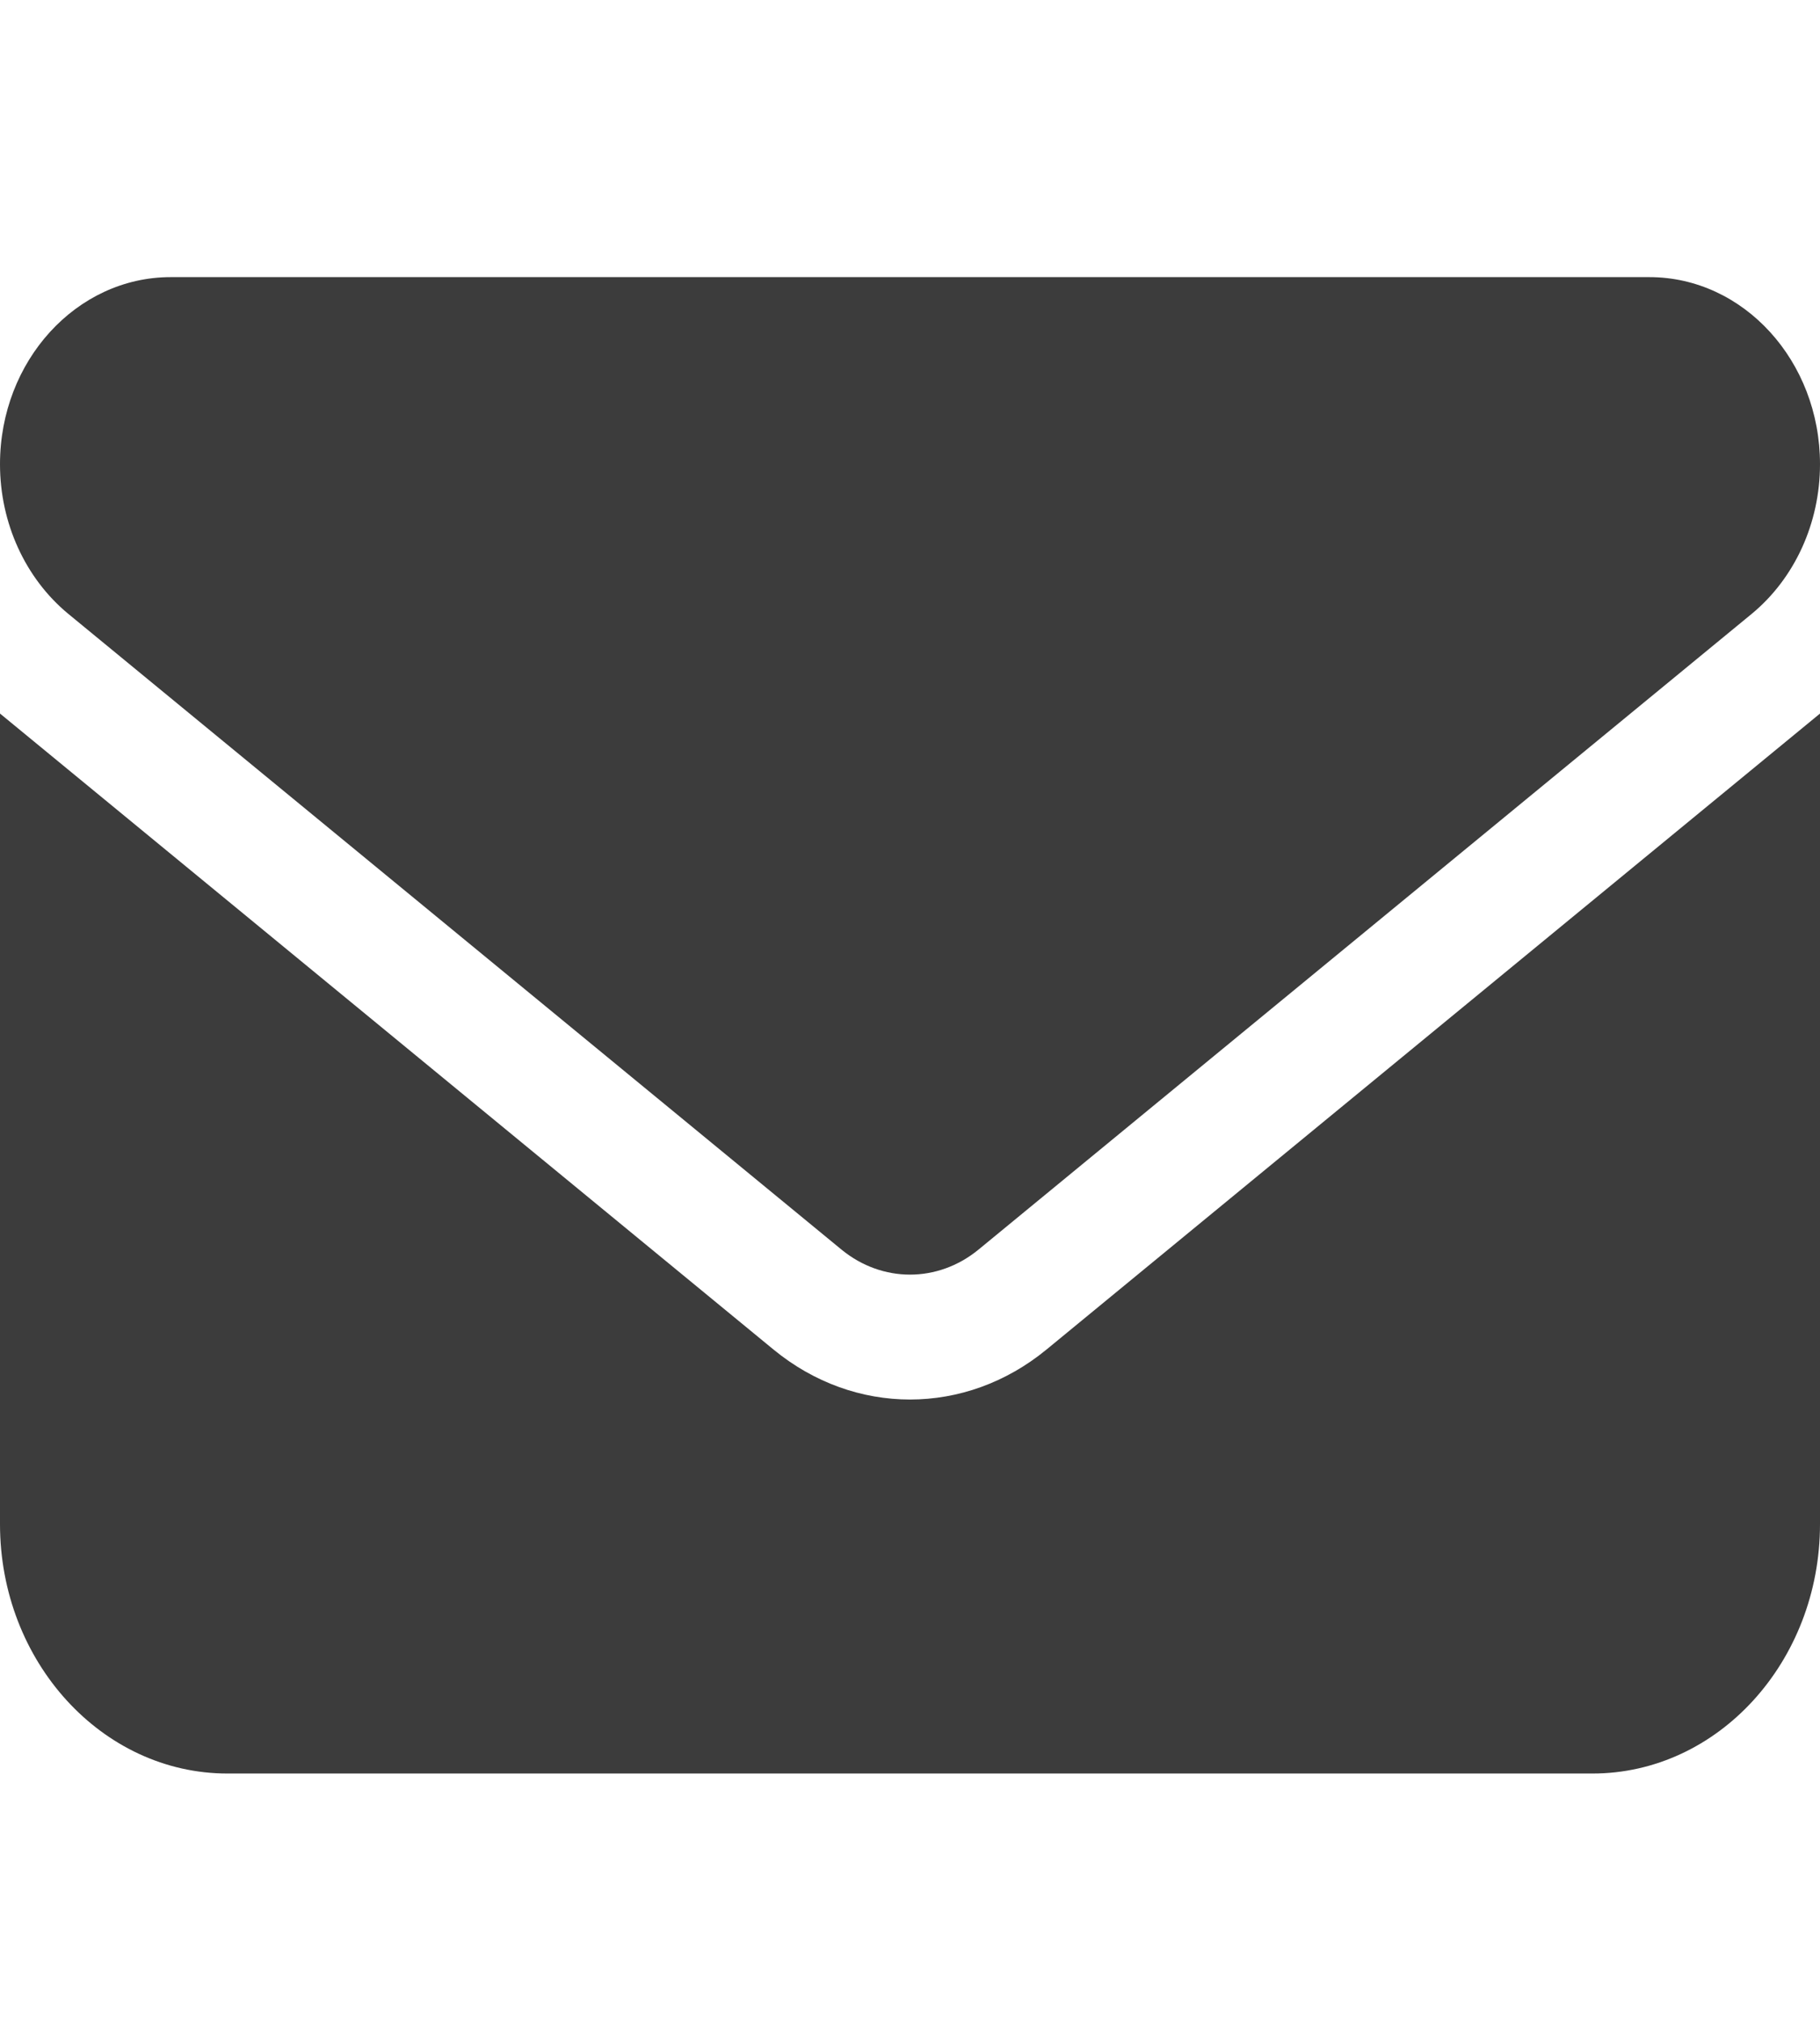 <svg width="18" height="20" viewBox="0 0 18 20" fill="none" xmlns="http://www.w3.org/2000/svg">
<path d="M1.688 2.74C0.756 2.74 0 3.569 0 4.59C0 5.171 0.25 5.718 0.675 6.069L8.325 12.357C8.726 12.684 9.274 12.684 9.675 12.357L17.325 6.069C17.75 5.718 18 5.171 18 4.59C18 3.569 17.244 2.74 16.312 2.74H1.688ZM0 7.055V15.069C0 16.429 1.009 17.535 2.25 17.535H15.75C16.991 17.535 18 16.429 18 15.069V7.055L10.35 13.343C9.548 14.002 8.452 14.002 7.65 13.343L0 7.055Z" fill="#3C3C3C"/>
</svg>
